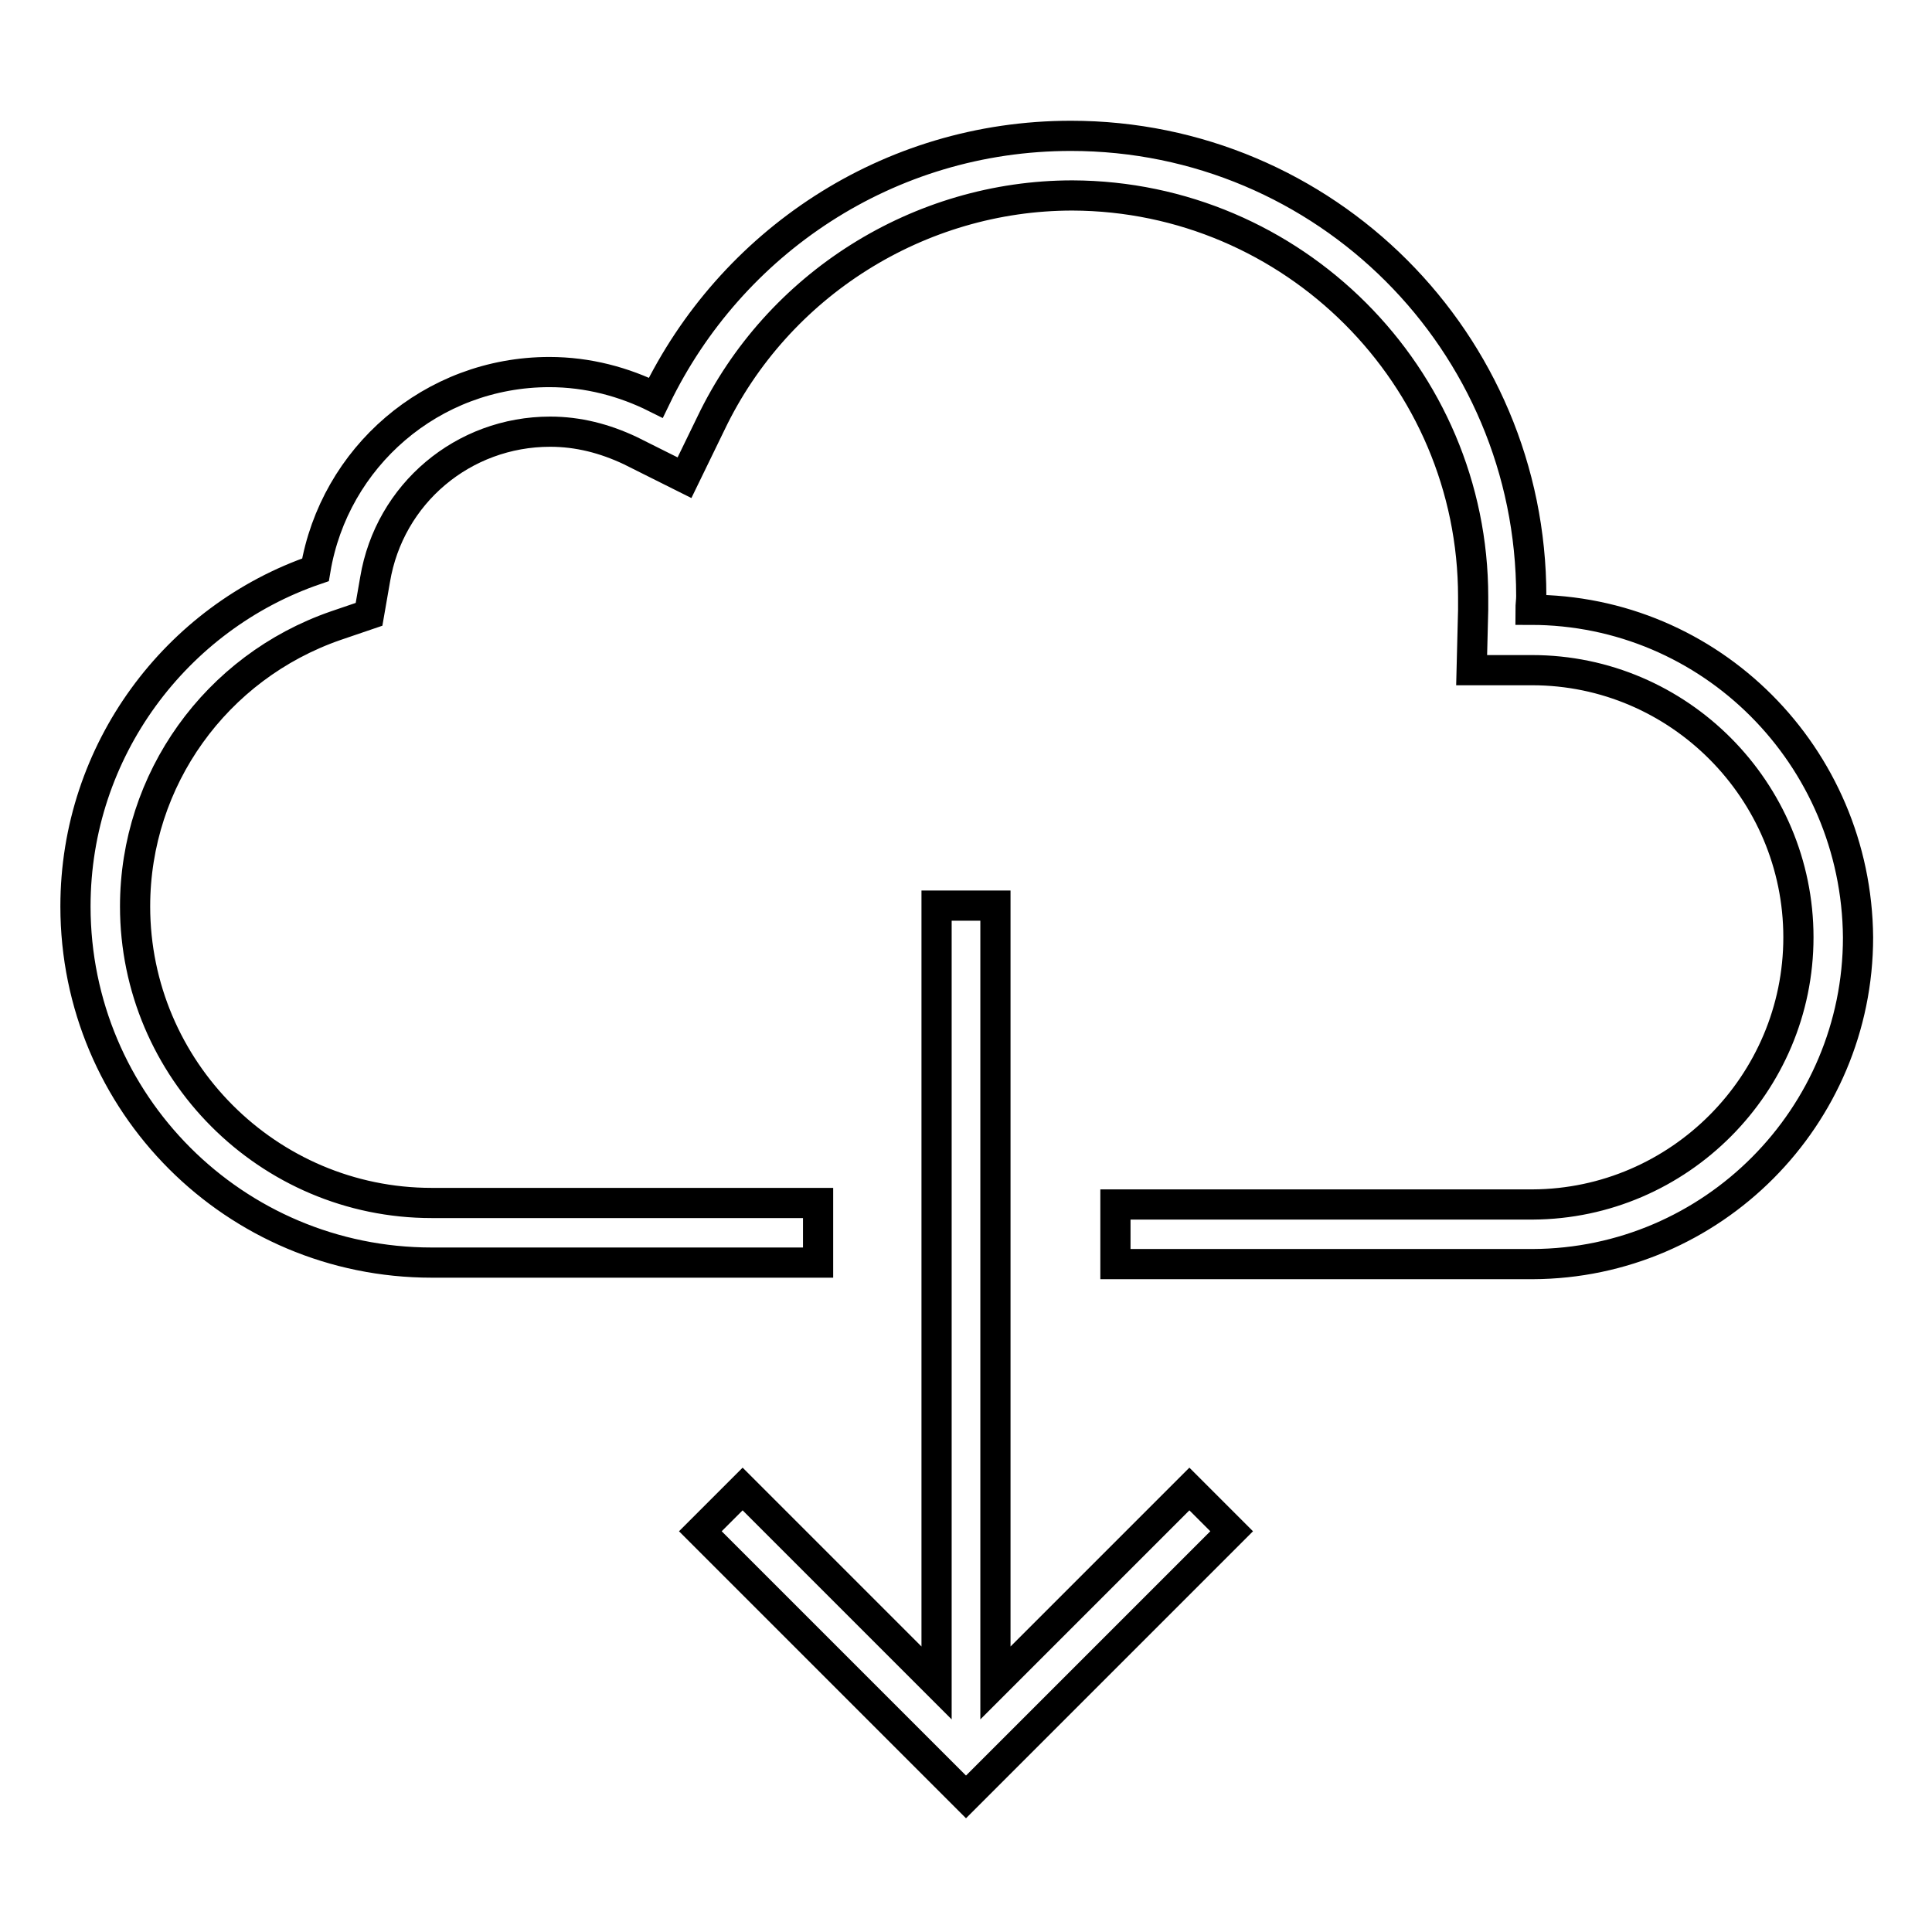 <?xml version="1.0" encoding="utf-8"?>
<!-- Svg Vector Icons : http://www.onlinewebfonts.com/icon -->
<!DOCTYPE svg PUBLIC "-//W3C//DTD SVG 1.1//EN" "http://www.w3.org/Graphics/SVG/1.1/DTD/svg11.dtd">
<svg version="1.1" xmlns="http://www.w3.org/2000/svg" xmlns:xlink="http://www.w3.org/1999/xlink" x="0px" y="0px" viewBox="0 0 256 256" enable-background="new 0 0 256 256" xml:space="preserve">
<g> <path stroke-width="4" fill-opacity="0" stroke="#000000"  d="M157.6,197.3l5.6,5.6L128,238.1l-35.2-35.2l5.6-5.6l25.7,25.7v-103h7.8v103L157.6,197.3L157.6,197.3z  M202.8,80.8c0-0.6,0.1-1.2,0.1-1.8c0-33.7-27.3-61-61-61c-24.3,0-45.1,14.2-55,34.7c-4.2-2.1-9-3.4-14.1-3.4 c-15.6,0-28.5,11.3-31,26.2C23.4,81.8,10,99.4,10,120.1c0,26.1,21.1,47.2,47.2,47.2h51.2v-7.9H57.2c-21.7,0-39.3-17.7-39.3-39.3 c0-16.8,10.7-31.7,26.6-37.2l4.4-1.5l0.8-4.6c1.9-11.4,11.7-19.6,23.2-19.6c3.7,0,7.2,0.9,10.6,2.5l7.2,3.6l3.5-7.2 c8.8-18.4,27.6-30.2,47.9-30.2c29.2,0.1,53.1,23.9,53.1,53.2c0,0.1,0,0.3,0,0.5c0,0.4,0,0.8,0,1.2l-0.2,8l8,0 c19.5,0,35.3,16,35.3,35.4c0,19.4-15.8,35.3-35.2,35.4h-55.3v7.9h55.3c23.8-0.1,43.1-19.5,43.1-43.3 C246,100.2,226.7,80.8,202.8,80.8L202.8,80.8z"/></g>
</svg>